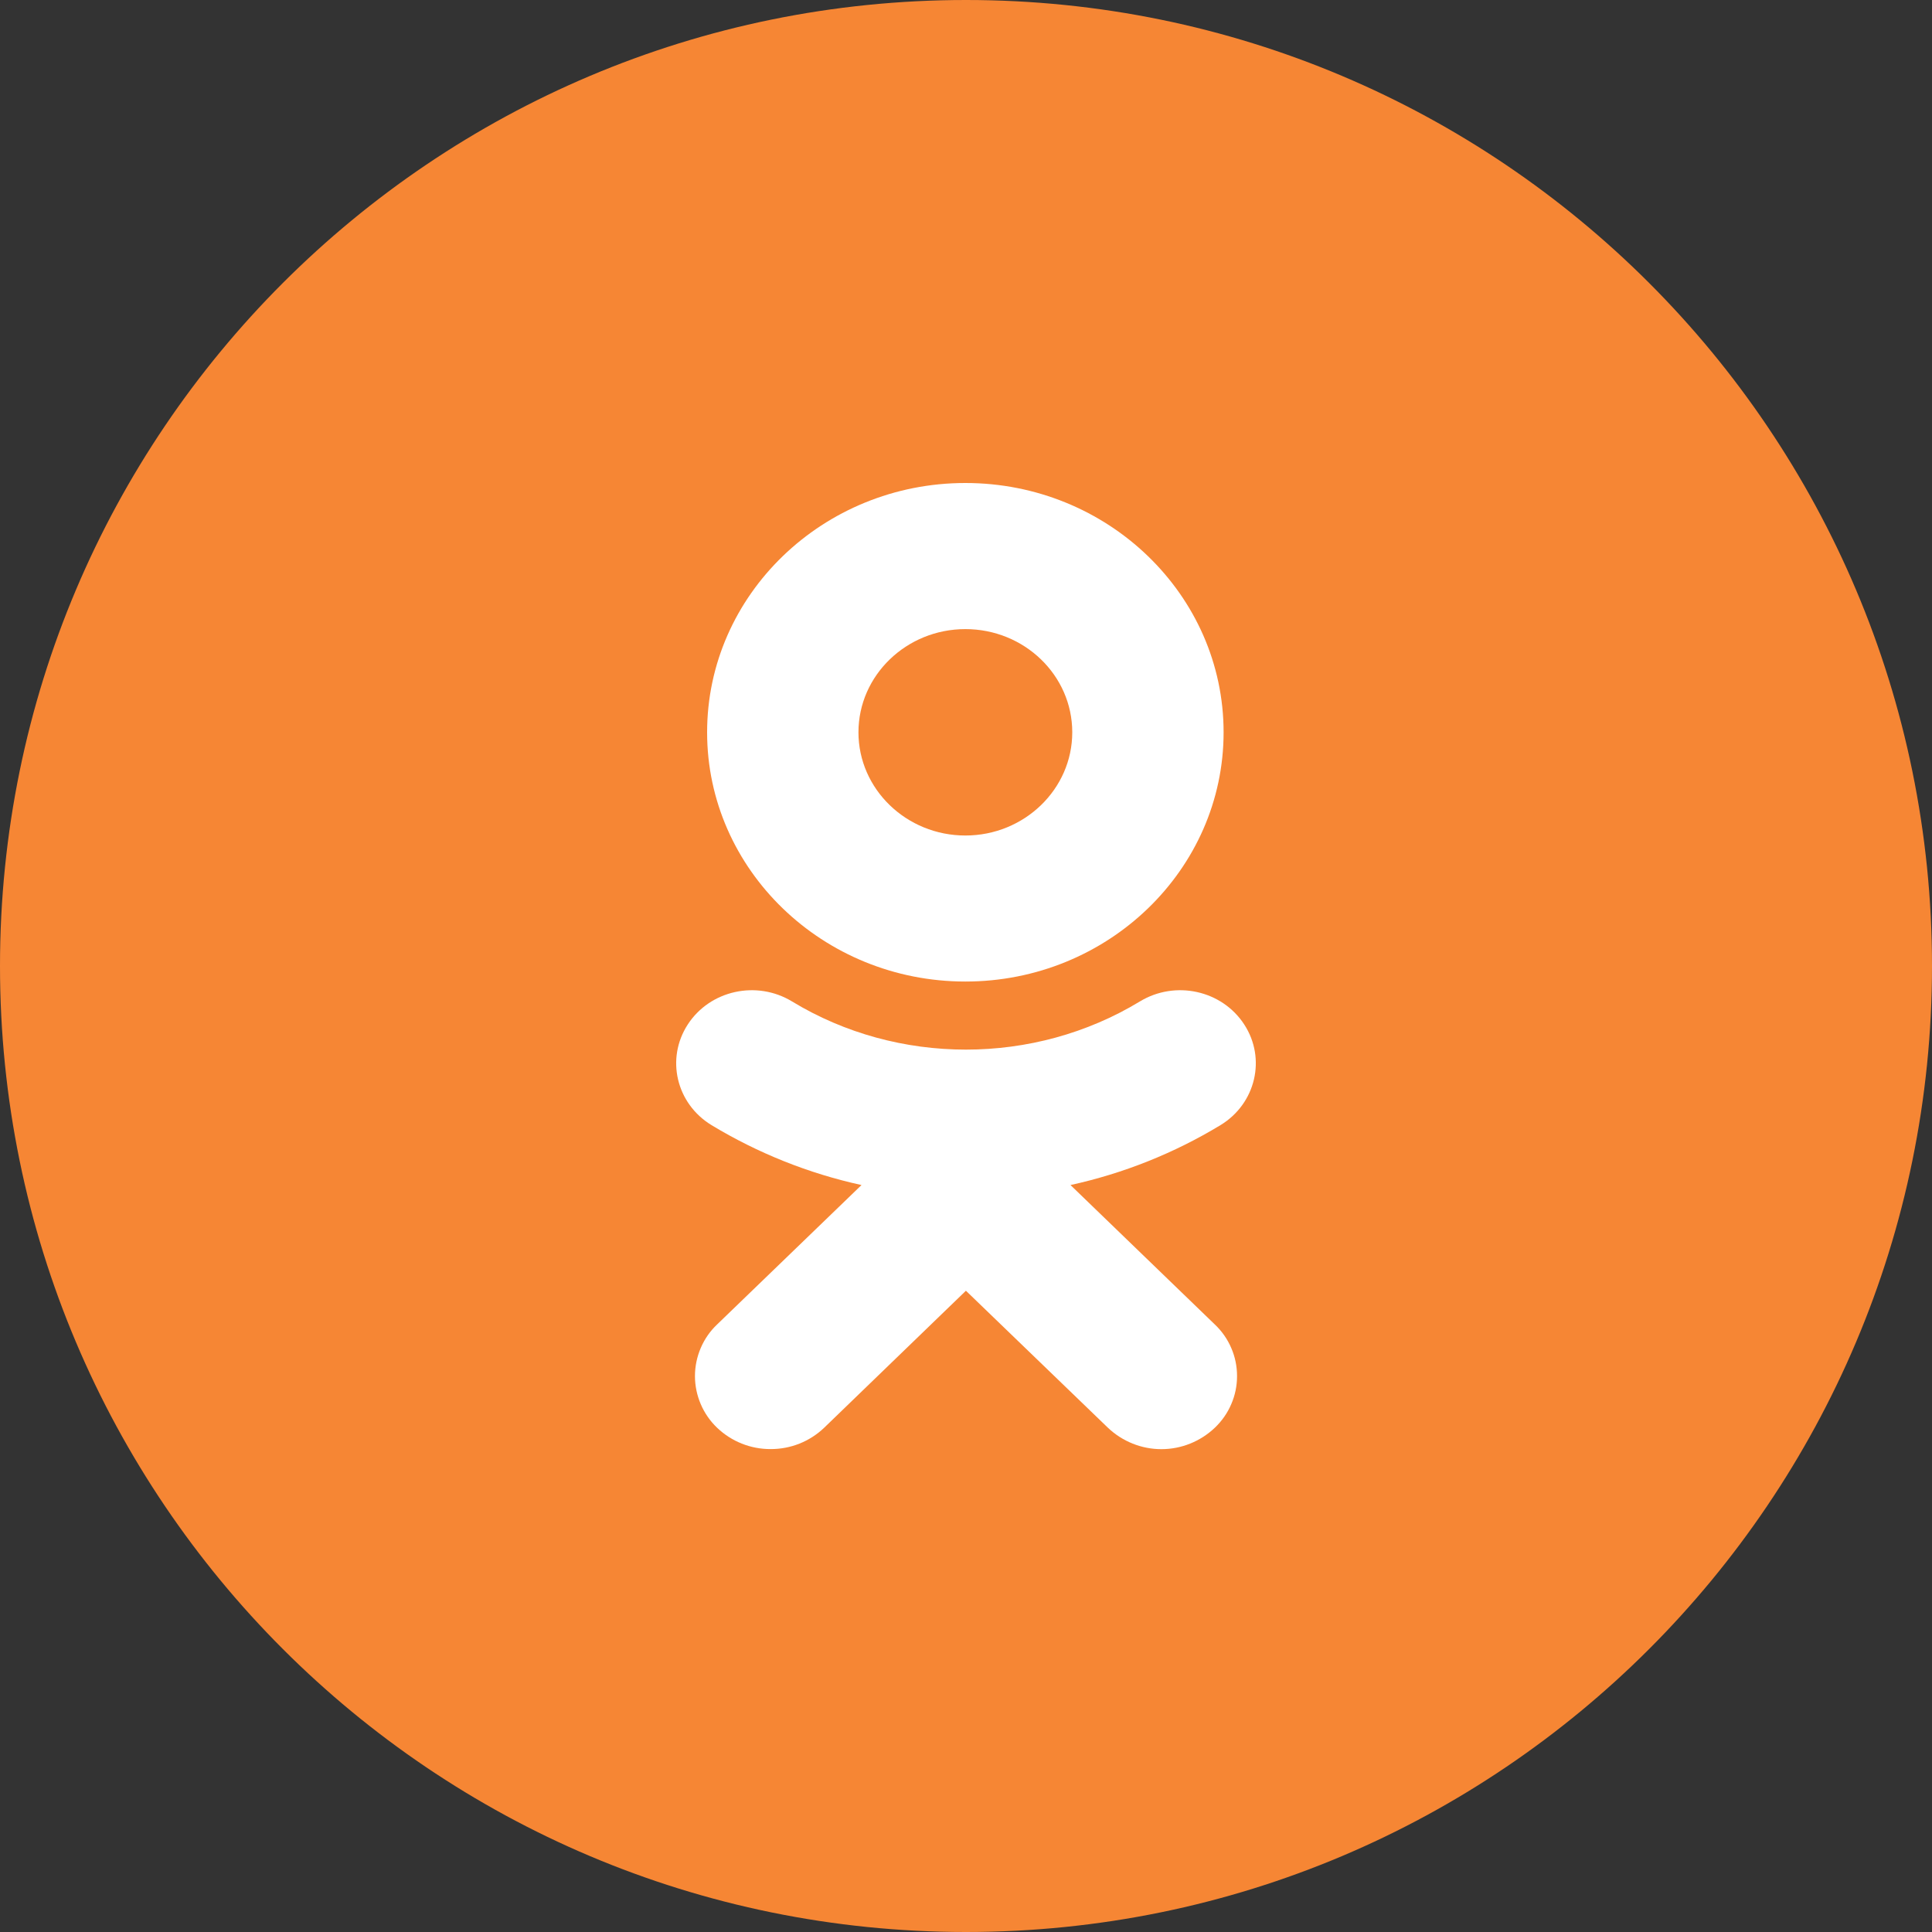 <svg width="24" height="24" viewBox="0 0 24 24" fill="none" xmlns="http://www.w3.org/2000/svg">
<rect x="0" y="0" width="24" height="24" fill="#333333" stroke="none"/>
<g id="Ok" clip-path="url(#clip0_73_119577)">
<path id="Vector" d="M0 12C0 5.372 5.372 0 12 0C18.628 0 24 5.372 24 12C24 18.628 18.628 24 12 24C5.372 24 0 18.628 0 12Z" fill="#F68634"/>
<path id="Vector_2" d="M13.298 14.721L15.091 16.453C15.178 16.535 15.248 16.635 15.295 16.745C15.343 16.855 15.367 16.974 15.367 17.094C15.367 17.214 15.343 17.333 15.295 17.443C15.248 17.554 15.178 17.653 15.091 17.736C14.912 17.906 14.675 18.002 14.427 18.002C14.18 18.002 13.942 17.906 13.763 17.736L11.999 16.034L10.238 17.736C10.059 17.907 9.821 18.002 9.573 18.001C9.325 18.002 9.087 17.907 8.908 17.736C8.821 17.653 8.752 17.553 8.705 17.443C8.658 17.333 8.633 17.214 8.633 17.094C8.633 16.974 8.658 16.855 8.705 16.745C8.752 16.635 8.821 16.535 8.908 16.453L10.702 14.721C10.044 14.577 9.415 14.325 8.839 13.977C8.4 13.71 8.268 13.15 8.544 12.726C8.82 12.301 9.4 12.173 9.84 12.441C11.153 13.238 12.845 13.238 14.159 12.441C14.6 12.173 15.18 12.301 15.456 12.726C15.732 13.149 15.6 13.71 15.161 13.977C14.585 14.326 13.956 14.577 13.298 14.721Z" fill="white"/>
<path id="Vector_3" fill-rule="evenodd" clip-rule="evenodd" d="M8.784 9.097C8.784 10.804 10.223 12.193 11.992 12.193C13.762 12.193 15.2 10.804 15.2 9.097C15.2 7.389 13.762 6 11.992 6C10.223 6 8.784 7.389 8.784 9.097ZM13.32 9.097C13.32 8.389 12.725 7.815 11.992 7.815C11.26 7.815 10.664 8.39 10.664 9.097C10.664 9.803 11.26 10.379 11.992 10.379C12.725 10.379 13.32 9.803 13.32 9.097Z" fill="white"/>
</g>
<defs>
<clipPath id="clip0_73_119577">
<rect width="24" height="24" fill="white"/>
</clipPath>
</defs>
</svg>
